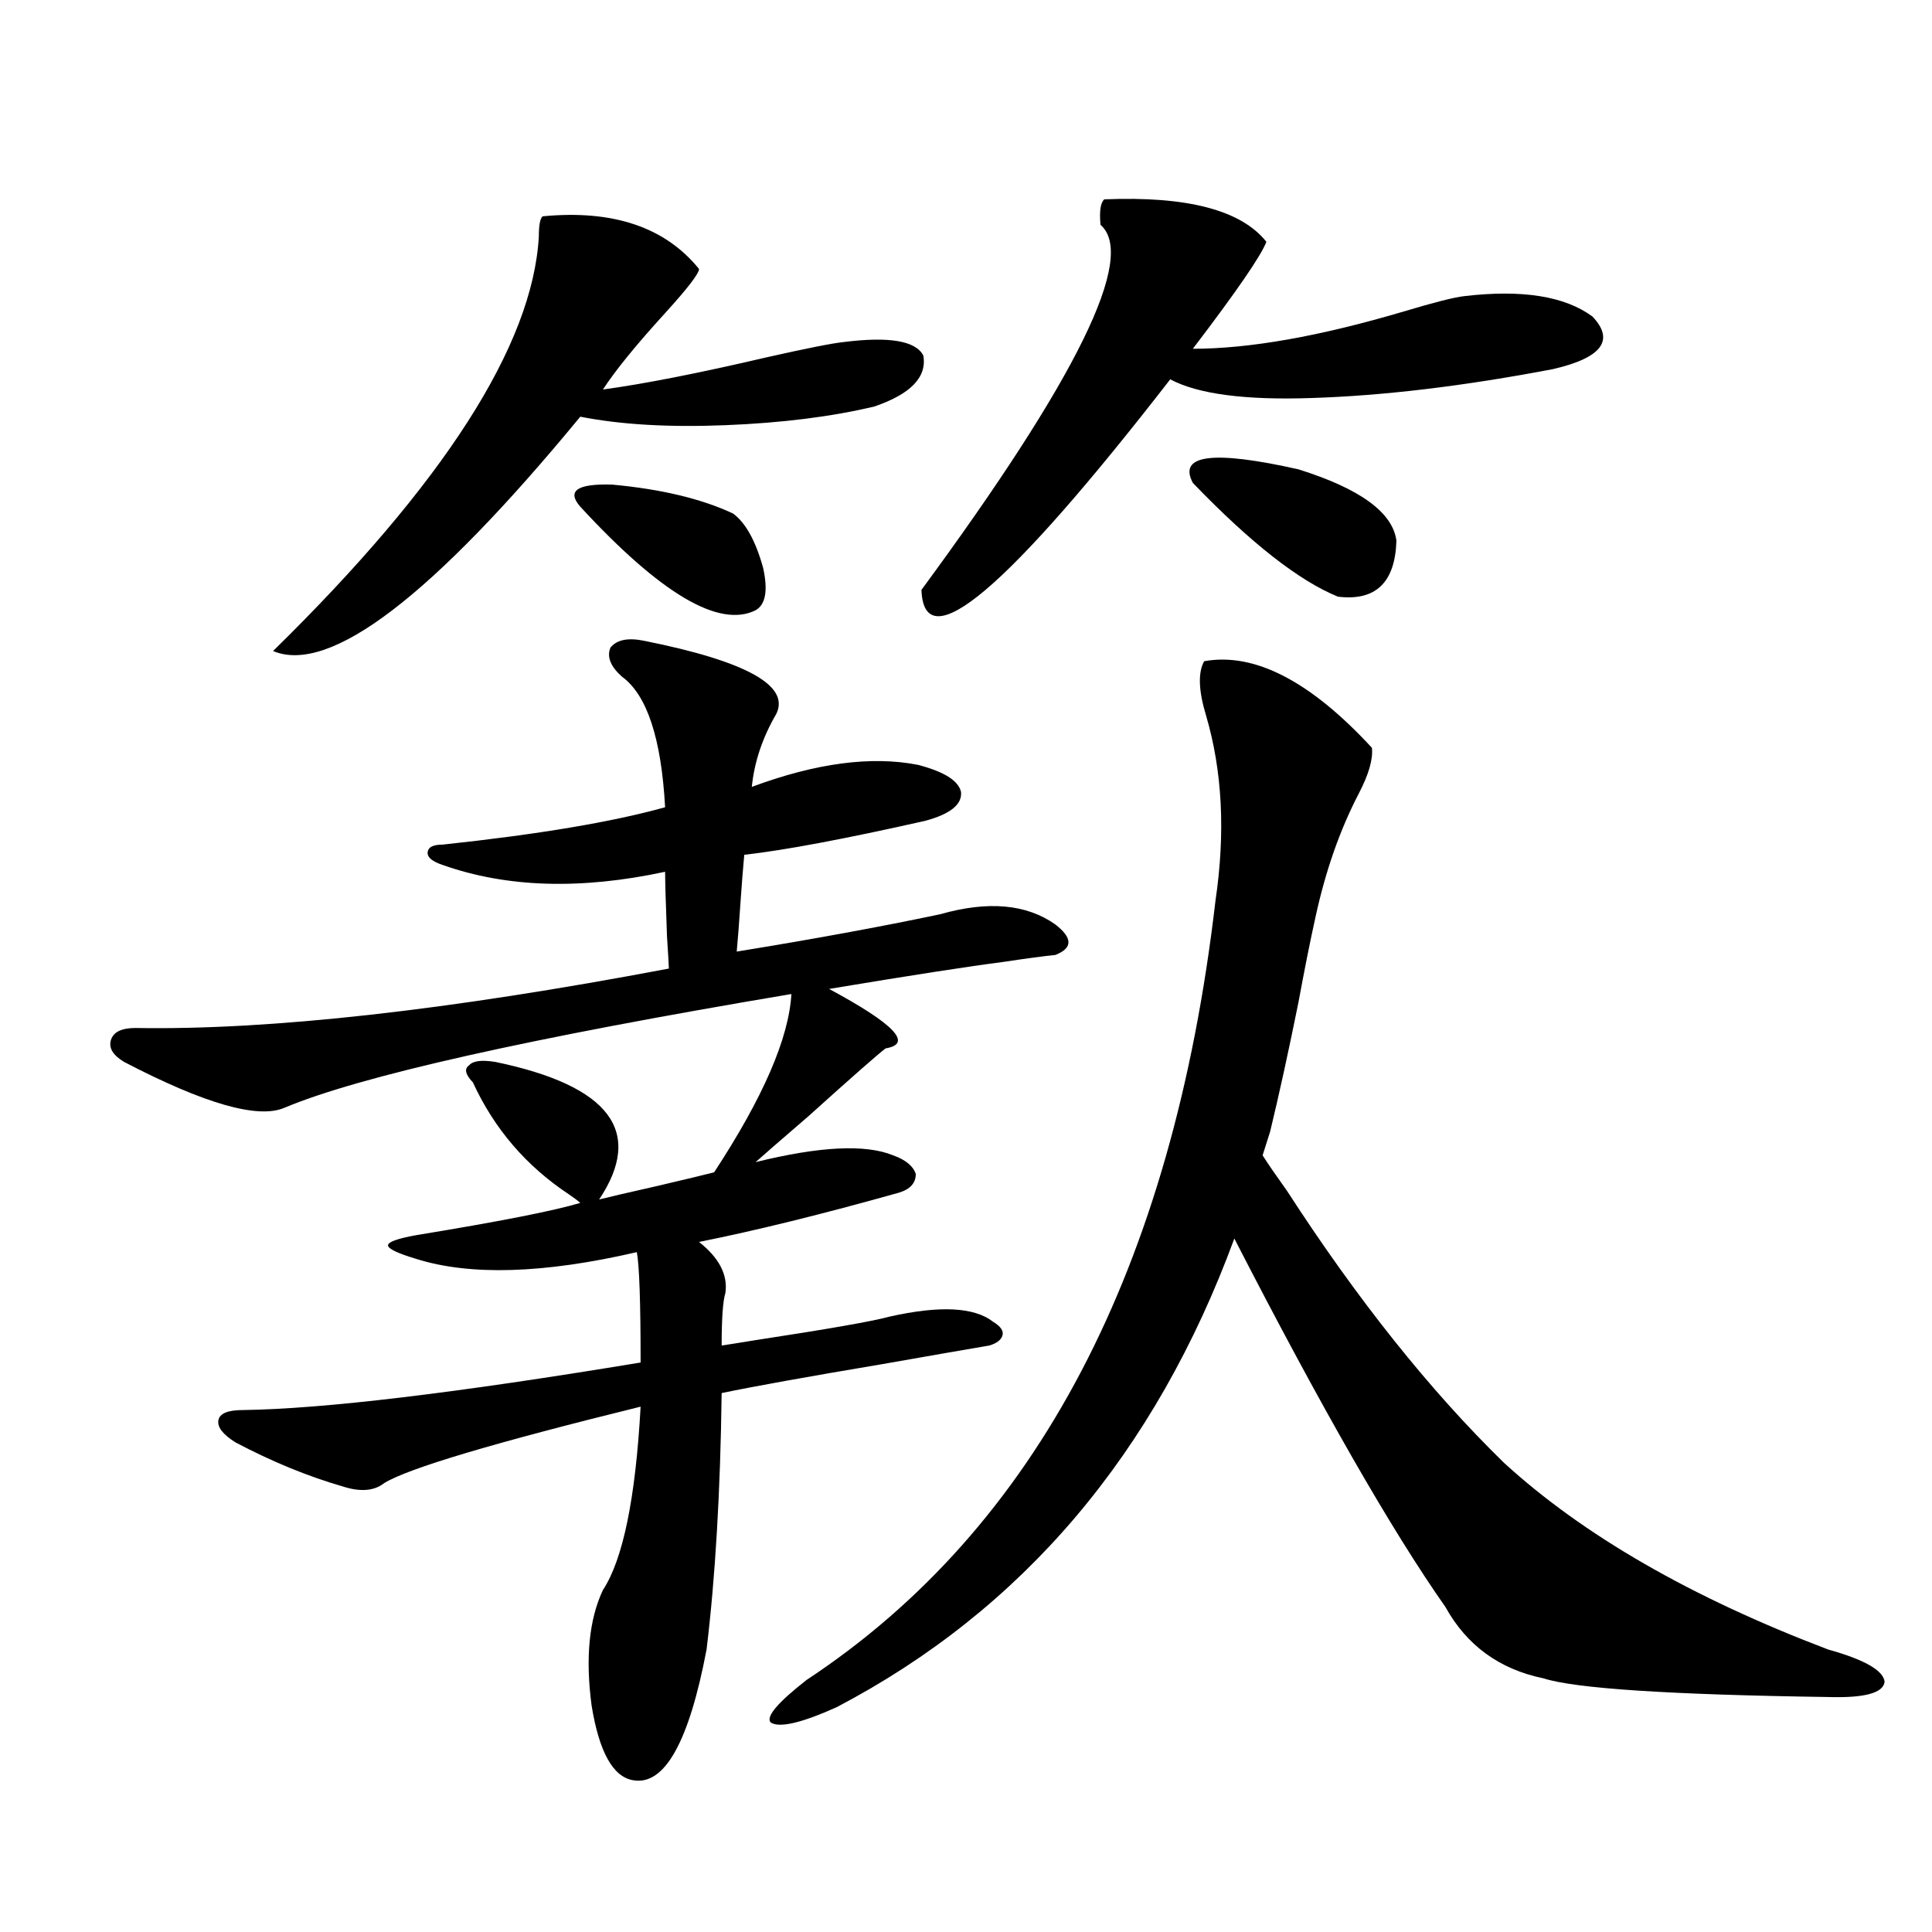 <?xml version="1.0" encoding="utf-8"?>
<!-- Generator: Adobe Illustrator 16.0.0, SVG Export Plug-In . SVG Version: 6.00 Build 0)  -->
<!DOCTYPE svg PUBLIC "-//W3C//DTD SVG 1.1//EN" "http://www.w3.org/Graphics/SVG/1.1/DTD/svg11.dtd">
<svg version="1.1" id="图层_1" xmlns="http://www.w3.org/2000/svg" xmlns:xlink="http://www.w3.org/1999/xlink" x="0px" y="0px"
	 width="1000px" height="1000px" viewBox="0 0 1000 1000" enable-background="new 0 0 1000 1000" xml:space="preserve">
<path d="M333.528,331.695c52.682,10.547,75.44,23.153,68.291,37.793c-7.164,12.305-11.387,24.911-12.683,37.793
	c33.17-12.305,61.782-16.108,85.852-11.426c13.658,3.516,21.128,8.212,22.438,14.063c0.641,6.454-5.533,11.426-18.536,14.941
	c-41.63,9.38-72.849,15.243-93.656,17.578c-0.655,7.031-1.311,15.243-1.951,24.609c-0.655,9.97-1.311,18.457-1.951,25.488
	c39.664-6.44,74.785-12.882,105.363-19.336c24.71-7.031,44.542-5.273,59.511,5.273c9.101,7.031,9.101,12.305,0,15.82
	c-5.854,0.591-14.634,1.758-26.341,3.516c-18.216,2.349-48.459,7.031-90.729,14.063c33.811,18.169,43.566,28.427,29.268,30.762
	c-3.902,2.938-17.24,14.653-39.999,35.156c-14.969,12.896-24.069,20.806-27.316,23.73c33.17-8.198,56.904-9.366,71.218-3.516
	c6.494,2.349,10.396,5.575,11.707,9.668c0,4.696-2.927,7.91-8.78,9.668c-39.679,11.138-74.145,19.638-103.412,25.488
	c10.396,8.212,14.954,17.001,13.658,26.367c-1.311,4.106-1.951,13.184-1.951,27.246c3.902-0.577,9.421-1.456,16.585-2.637
	c38.368-5.851,61.782-9.956,70.242-12.305c26.006-5.851,43.901-4.972,53.657,2.637c3.902,2.349,5.519,4.696,4.878,7.031
	c-0.655,2.349-2.927,4.106-6.829,5.273c-10.411,1.758-28.947,4.985-55.608,9.668c-38.383,6.454-66.02,11.426-82.925,14.941
	c-0.655,50.977-3.262,95.224-7.805,132.715c-9.115,48.038-21.798,70.601-38.048,67.676c-10.411-1.758-17.561-14.653-21.463-38.672
	c-3.262-24.609-1.311-44.536,5.854-59.766c10.396-15.82,16.905-47.461,19.512-94.922c-76.096,18.759-120.332,31.942-132.68,39.551
	c-5.213,4.106-12.362,4.696-21.463,1.758c-18.216-5.273-36.752-12.882-55.608-22.852c-6.509-4.093-9.436-7.91-8.78-11.426
	c0.641-3.516,4.878-5.273,12.683-5.273c41.615-0.577,110.241-8.789,205.849-24.609c0-31.05-0.655-50.098-1.951-57.129
	c-48.139,11.138-86.187,12.305-114.144,3.516c-9.756-2.925-14.634-5.273-14.634-7.031s4.878-3.516,14.634-5.273
	c42.926-7.031,71.218-12.593,84.876-16.699c-1.311-1.167-3.262-2.637-5.854-4.395c-22.118-14.64-38.703-33.976-49.755-58.008
	c-3.902-4.093-4.558-7.031-1.951-8.789c1.951-2.335,6.494-2.925,13.658-1.758c59.176,12.305,77.071,36.035,53.657,71.191
	c4.543-1.167,14.634-3.516,30.243-7.031c14.954-3.516,24.71-5.851,29.268-7.031c25.365-38.672,38.688-69.434,39.999-92.285
	c-135.941,22.852-223.409,42.489-262.433,58.887c-13.658,5.864-41.31-2.046-82.925-23.73c-5.854-3.516-8.14-7.319-6.829-11.426
	c1.296-4.093,5.519-6.152,12.683-6.152c69.587,1.181,161.612-9.077,276.091-30.762c0-1.167-0.335-6.729-0.976-16.699
	c-0.655-17.578-0.976-28.702-0.976-33.398c-43.581,9.38-81.949,8.212-115.119-3.516c-5.213-1.758-7.805-3.804-7.805-6.152
	c0-2.925,2.592-4.395,7.805-4.395c49.42-5.273,87.803-11.714,115.119-19.336c-1.951-35.733-9.436-58.296-22.438-67.676
	c-5.854-5.273-7.805-10.245-5.854-14.941C319.215,331.118,325.068,329.938,333.528,331.695z M280.847,111.969
	c36.417-3.516,63.413,5.575,80.974,27.246c0,2.348-5.854,9.97-17.561,22.852c-14.969,16.41-25.7,29.594-32.194,39.551
	c21.463-2.926,49.755-8.487,84.876-16.699c20.808-4.684,34.146-7.32,39.999-7.91c23.414-2.926,37.072-0.577,40.975,7.031
	c1.951,11.137-6.509,19.926-25.365,26.367c-22.118,5.273-47.804,8.5-77.071,9.668c-29.268,1.181-54.313-0.289-75.12-4.395
	c-76.751,93.164-129.753,133.594-159.021,121.289c88.443-86.71,134.296-158.203,137.558-214.453
	C278.896,116.665,279.536,113.149,280.847,111.969z M300.358,262.262c-7.164-8.199-1.631-12.003,16.585-11.426
	c25.365,2.348,46.173,7.333,62.438,14.941c6.494,4.696,11.707,14.063,15.609,28.125c2.592,11.728,1.296,19.048-3.902,21.973
	C372.217,325.255,341.974,307.388,300.358,262.262z M623.277,342.242c26.006-4.683,54.953,10.259,86.827,44.824
	c0.641,5.864-1.631,13.774-6.829,23.73c-9.756,18.759-17.24,40.142-22.438,64.16c-2.606,11.728-5.533,26.367-8.78,43.945
	c-5.213,25.79-10.091,48.052-14.634,66.797l-3.902,12.305c2.592,4.106,6.829,10.259,12.683,18.457
	c36.417,56.25,73.81,103.134,112.192,140.625c40.975,37.505,96.903,69.722,167.801,96.68c18.856,5.273,28.612,10.835,29.268,16.699
	c-0.655,5.851-10.411,8.487-29.268,7.91c-81.949-1.181-131.063-4.395-147.313-9.668c-22.773-4.696-39.679-17.001-50.73-36.914
	c-27.972-39.839-64.389-103.409-109.266-190.723c-40.975,111.333-109.601,192.179-205.849,242.578
	c-18.216,8.198-29.603,10.835-34.146,7.91c-2.606-2.938,3.567-10.259,18.536-21.973c119.021-78.511,189.584-212.983,211.702-403.418
	c5.198-35.156,3.567-67.085-4.878-95.801C620.351,357.485,620.016,348.106,623.277,342.242z M571.571,103.18
	c42.926-1.758,70.883,5.575,83.9,21.973c-2.606,7.031-15.289,25.488-38.048,55.371c29.268,0,65.685-6.441,109.266-19.336
	c15.609-4.684,26.006-7.32,31.219-7.91c29.908-3.516,52.026,0,66.34,10.547c11.707,12.305,4.878,21.396-20.487,27.246
	c-46.188,8.789-87.803,13.773-124.875,14.941c-34.48,1.181-58.87-2.047-73.169-9.668
	c-84.556,108.984-127.481,145.321-128.777,108.984c80.639-109.562,111.537-172.555,92.681-188.965
	C568.965,109.332,569.62,104.938,571.571,103.18z M617.424,249.957c-7.805-14.64,10.396-16.988,54.633-7.031
	c31.859,9.97,48.779,22.274,50.73,36.914c-0.655,21.685-10.731,31.353-30.243,29.004
	C672.377,300.646,647.332,281.021,617.424,249.957z"/>
</svg>

